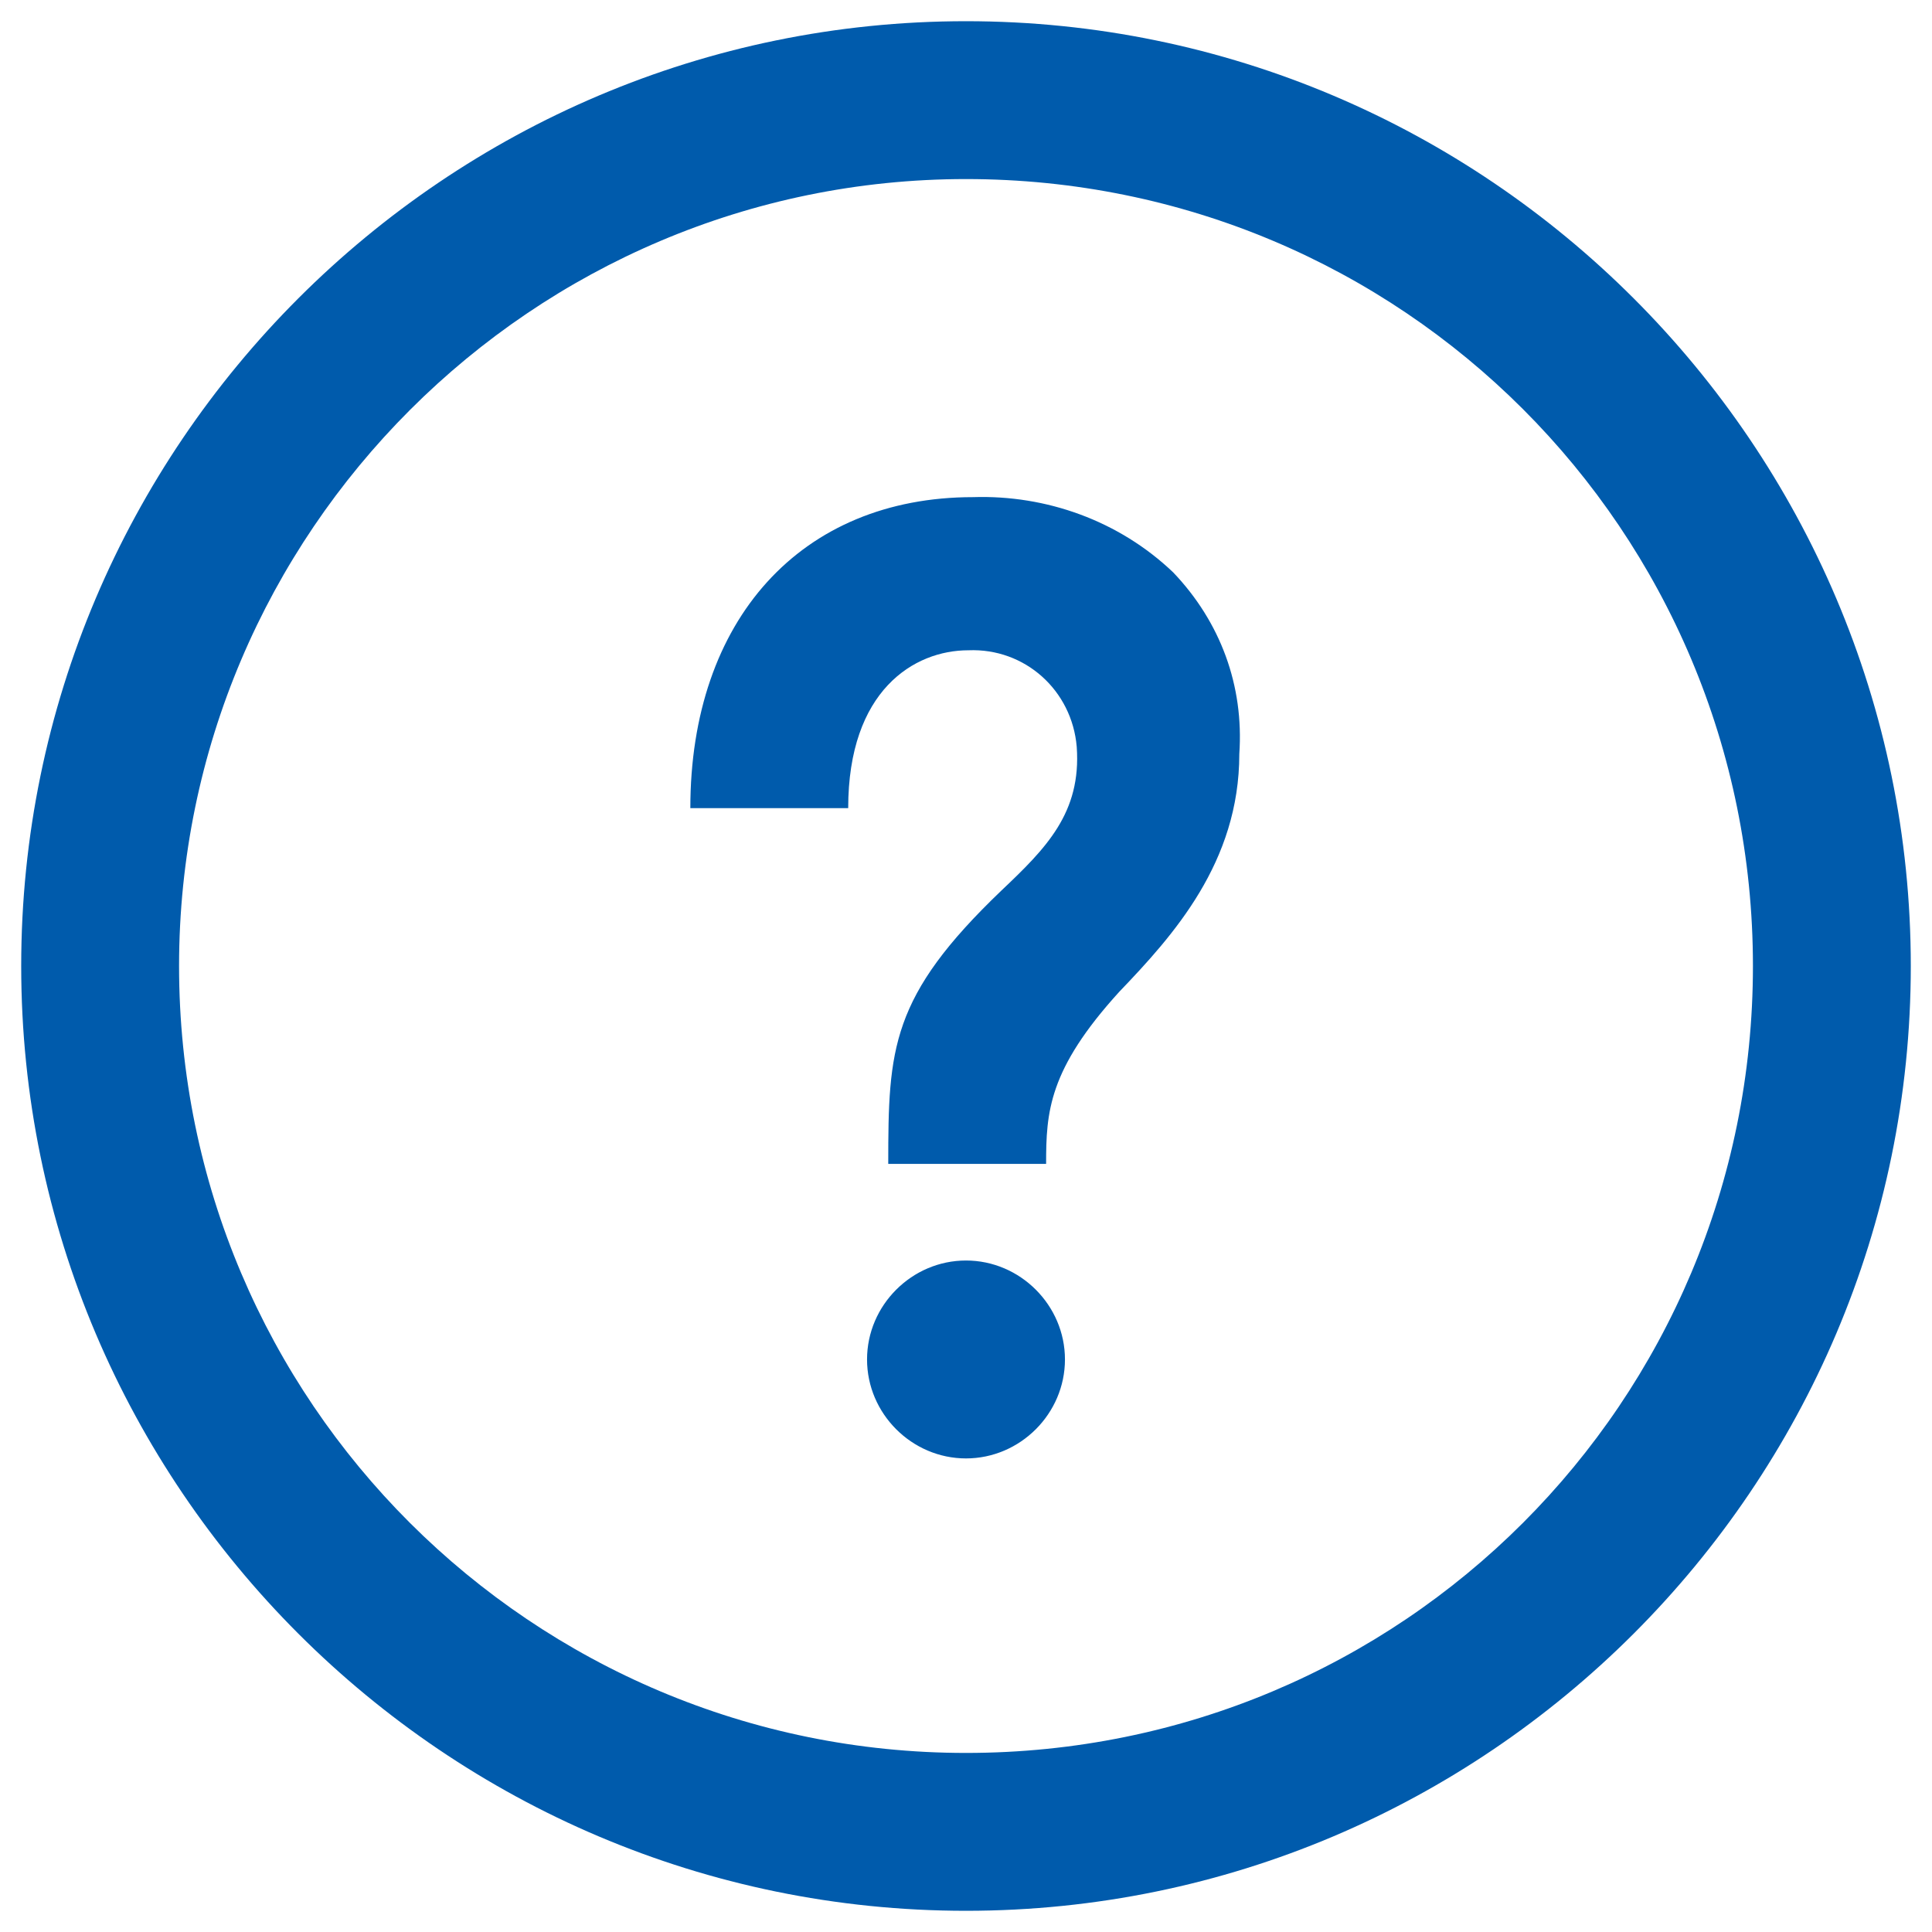 <?xml version="1.0" encoding="utf-8"?>
<!-- Generator: Adobe Illustrator 23.0.3, SVG Export Plug-In . SVG Version: 6.00 Build 0)  -->
<svg version="1.1" id="レイヤー_1" xmlns="http://www.w3.org/2000/svg" xmlns:xlink="http://www.w3.org/1999/xlink" x="0px"
	 y="0px" width="82px" height="82px" viewBox="0 0 82 82" style="enable-background:new 0 0 82 82;" xml:space="preserve">
<style type="text/css">
	.st0{fill:#005BAC;}
</style>
<title>アセット 9</title>
<g>
	<g id="レイヤー_1-2">
		<path class="st0" d="M41,7.6c18.5,0,33.4,14.9,33.4,33.4c0,18.5-14.9,33.4-33.4,33.4C22.6,74.4,7.6,59.5,7.6,41c0,0,0,0,0,0
			C7.6,22.6,22.6,7.6,41,7.6z M41,0.9C18.9,0.9,0.9,18.9,0.9,41S18.9,81.1,41,81.1S81.1,63.1,81.1,41c0,0,0,0,0,0
			C81.1,18.9,63.1,0.9,41,0.9z M45.2,57.7c0,2.3-1.9,4.2-4.2,4.2s-4.2-1.9-4.2-4.2c0-2.3,1.9-4.2,4.2-4.2c0,0,0,0,0,0
			C43.3,53.5,45.2,55.4,45.2,57.7z M49.8,24.3c-2.3-2.2-5.4-3.3-8.5-3.2c-7.3,0-12,5.2-12,13.2H36c0-5,2.8-6.7,5.1-6.7
			c2.4-0.1,4.4,1.7,4.6,4.1c0.2,2.8-1.3,4.3-3.2,6.1c-4.7,4.5-4.8,6.7-4.8,11.6h6.7c0-2.2,0.1-4,3.1-7.3c2.3-2.4,5.1-5.5,5.1-10.1
			C52.8,29.1,51.8,26.4,49.8,24.3z"/>
	</g>
</g>
</svg>
